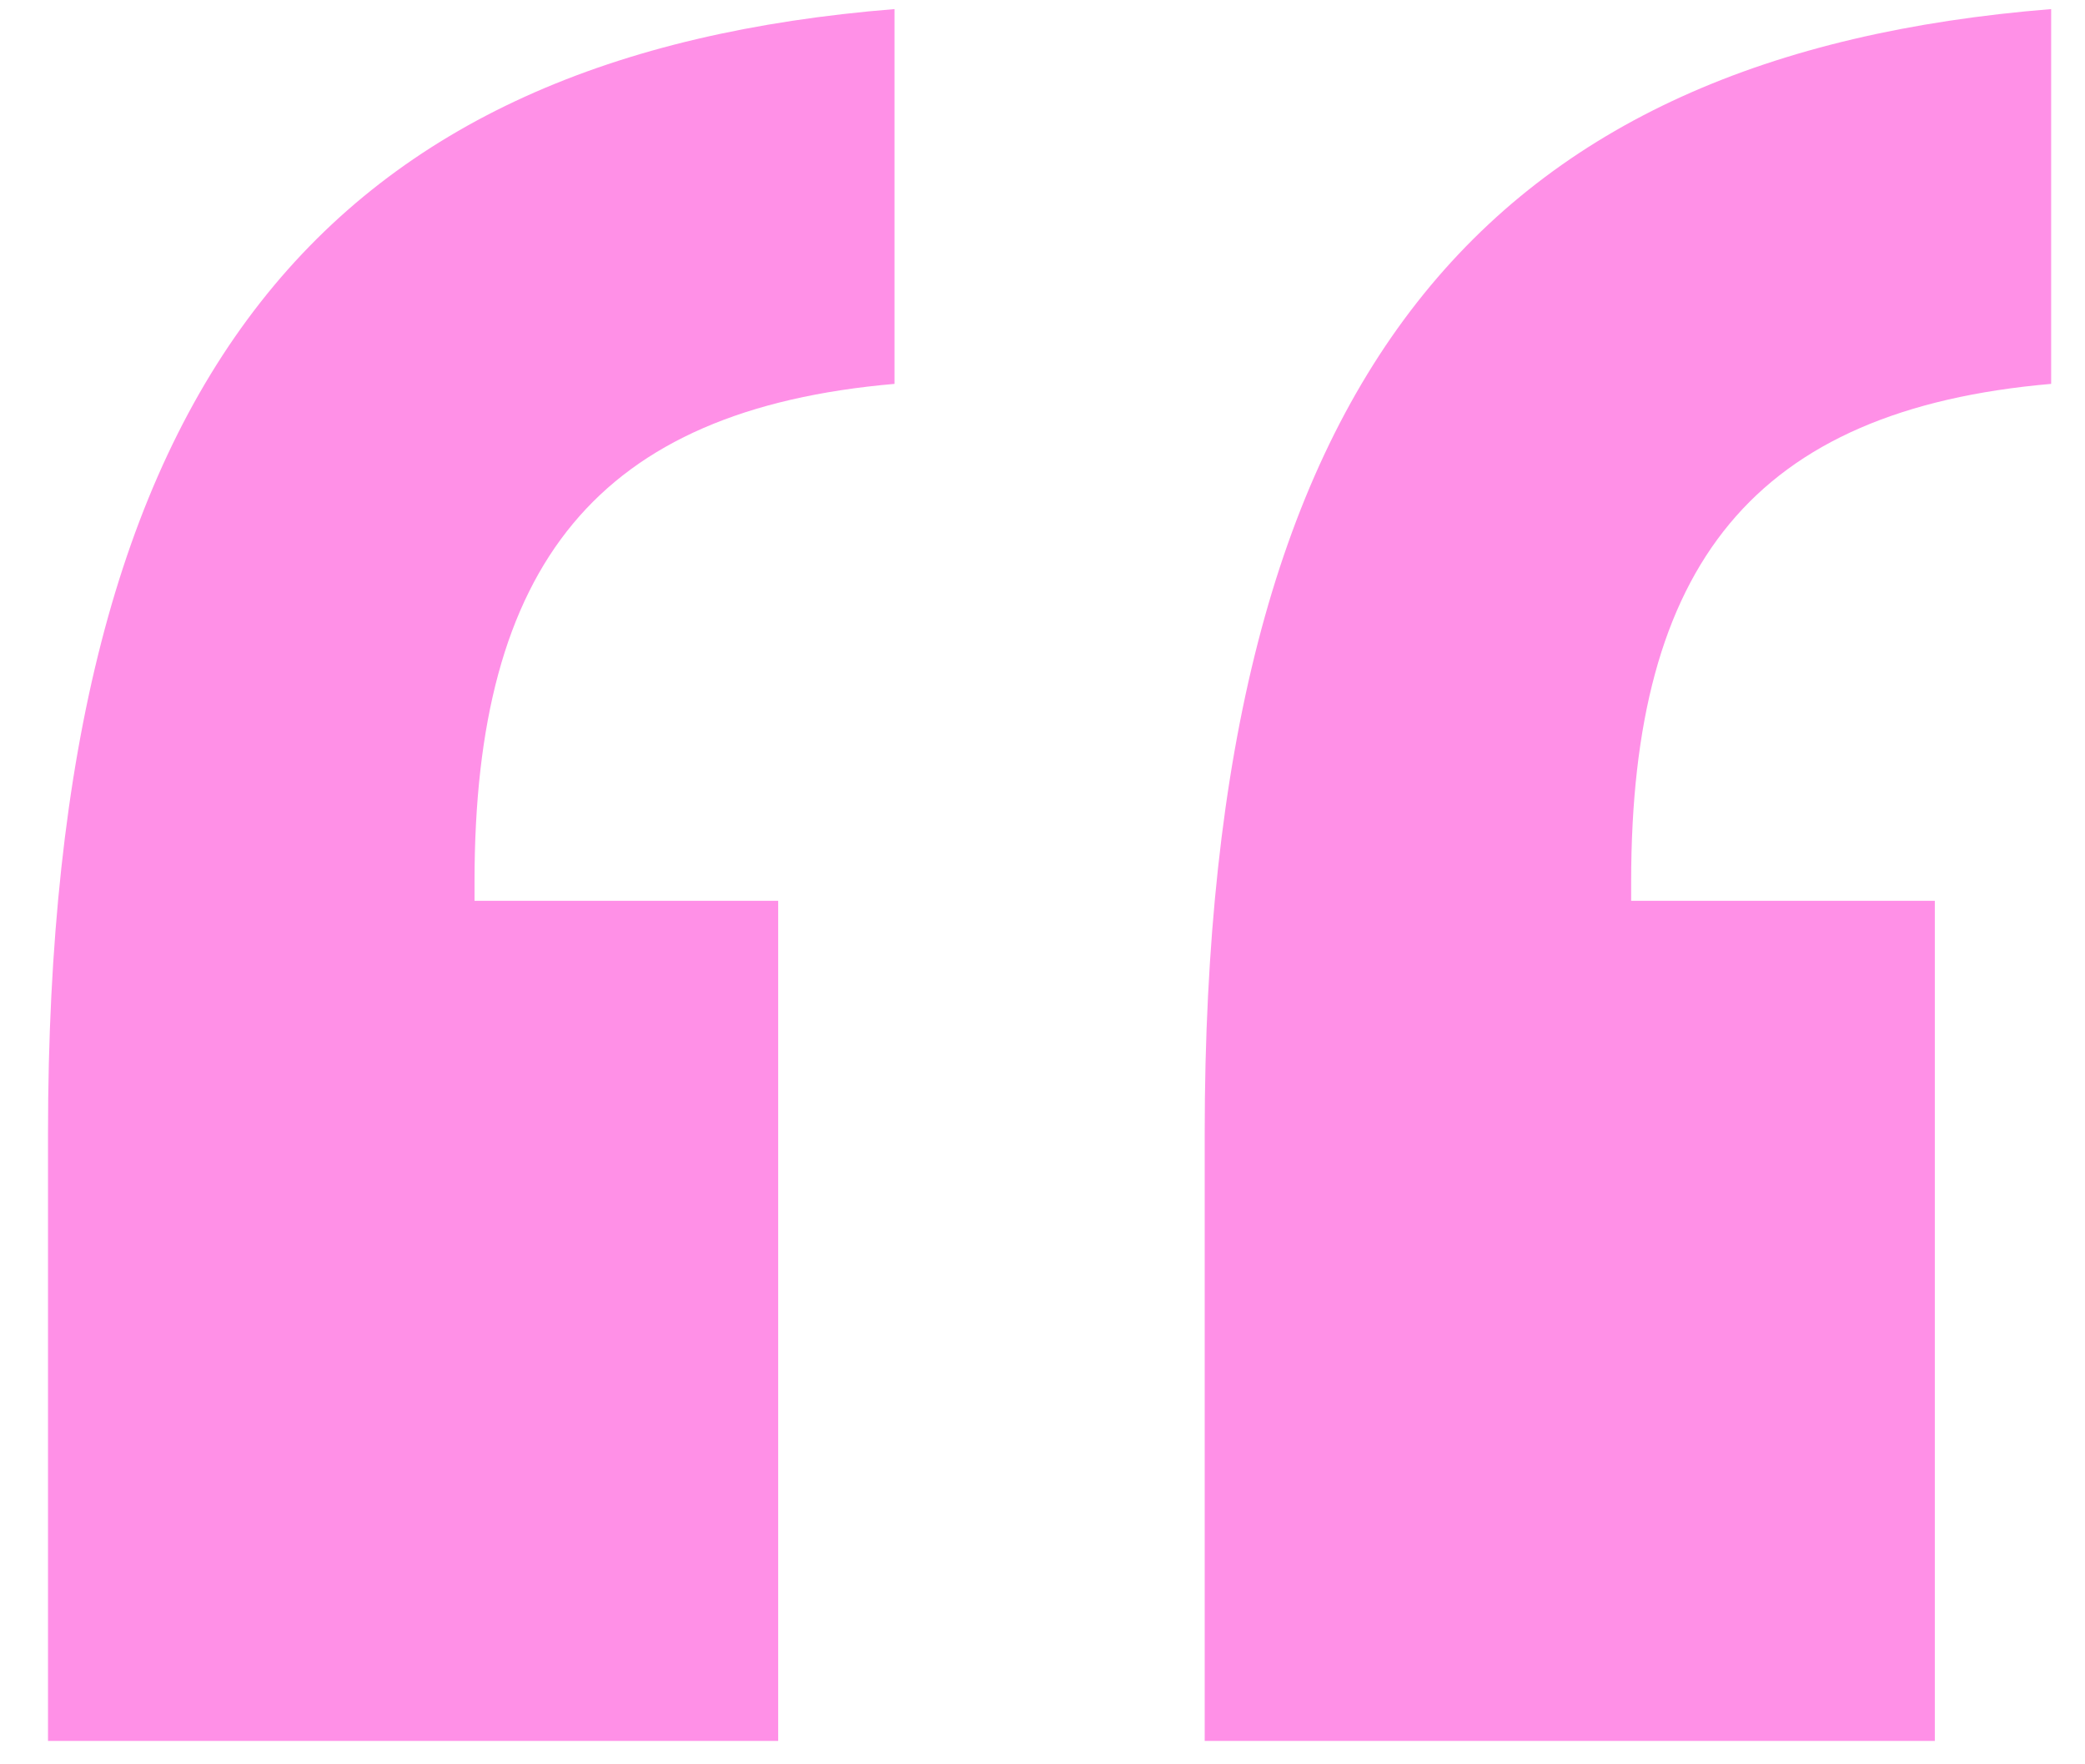 <svg width="39" height="33" viewBox="0 0 39 33" fill="none" xmlns="http://www.w3.org/2000/svg">
<path d="M16.732 0.17V7.18C11.172 7.663 8.876 10.564 8.876 16.487V16.849H14.556V32.562H0.898V21.201C0.898 6.938 6.217 1.016 16.732 0.17ZM38.367 0.17V7.18C32.807 7.663 30.511 10.564 30.511 16.487V16.849H36.191V32.562H22.534V21.201C22.534 6.938 27.852 1.016 38.367 0.17Z" fill="#ff90e7"/>
</svg>
